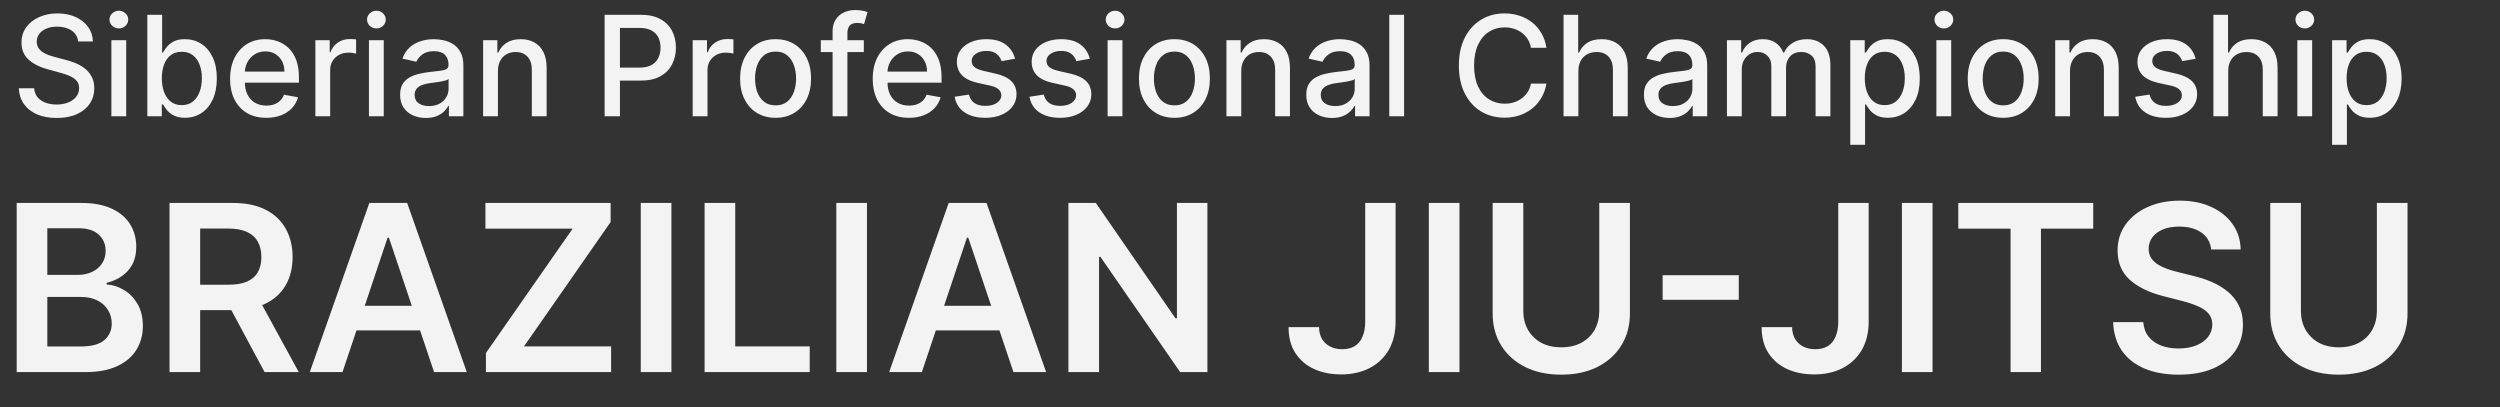 <?xml version="1.0" encoding="UTF-8"?> <svg xmlns="http://www.w3.org/2000/svg" width="215" height="35" viewBox="0 0 215 35" fill="none"><rect x="0" y="0" width="215" height="35" fill="#333333" stroke="none"/><path d="M6.719 3.565C6.673 3.162 6.486 2.849 6.156 2.628C5.827 2.403 5.412 2.291 4.912 2.291C4.554 2.291 4.244 2.348 3.983 2.462C3.722 2.572 3.518 2.726 3.374 2.922C3.232 3.115 3.161 3.335 3.161 3.582C3.161 3.79 3.209 3.969 3.305 4.119C3.405 4.27 3.534 4.396 3.693 4.499C3.855 4.598 4.028 4.682 4.213 4.75C4.398 4.815 4.575 4.869 4.746 4.912L5.598 5.134C5.876 5.202 6.162 5.294 6.455 5.411C6.747 5.527 7.018 5.68 7.268 5.871C7.518 6.061 7.72 6.297 7.874 6.578C8.03 6.859 8.108 7.196 8.108 7.588C8.108 8.082 7.98 8.521 7.724 8.905C7.472 9.288 7.104 9.591 6.621 9.812C6.141 10.034 5.56 10.145 4.878 10.145C4.224 10.145 3.659 10.041 3.182 9.834C2.705 9.626 2.331 9.332 2.061 8.952C1.791 8.568 1.642 8.114 1.614 7.588H2.935C2.96 7.903 3.062 8.166 3.241 8.376C3.423 8.584 3.655 8.739 3.936 8.841C4.22 8.94 4.531 8.99 4.869 8.99C5.241 8.99 5.572 8.932 5.862 8.815C6.155 8.696 6.385 8.531 6.553 8.321C6.72 8.108 6.804 7.859 6.804 7.575C6.804 7.317 6.73 7.105 6.582 6.94C6.438 6.776 6.24 6.639 5.99 6.531C5.743 6.423 5.463 6.328 5.151 6.246L4.119 5.964C3.42 5.774 2.866 5.494 2.457 5.125C2.051 4.756 1.848 4.267 1.848 3.659C1.848 3.156 1.984 2.717 2.257 2.342C2.53 1.967 2.899 1.676 3.365 1.469C3.831 1.259 4.357 1.153 4.942 1.153C5.533 1.153 6.054 1.257 6.506 1.464C6.96 1.672 7.318 1.957 7.58 2.321C7.841 2.682 7.977 3.097 7.989 3.565H6.719ZM9.579 10V3.455H10.853V10H9.579ZM10.223 2.445C10.001 2.445 9.811 2.371 9.652 2.223C9.495 2.072 9.417 1.893 9.417 1.686C9.417 1.476 9.495 1.297 9.652 1.149C9.811 0.999 10.001 0.923 10.223 0.923C10.444 0.923 10.633 0.999 10.789 1.149C10.948 1.297 11.028 1.476 11.028 1.686C11.028 1.893 10.948 2.072 10.789 2.223C10.633 2.371 10.444 2.445 10.223 2.445ZM12.67 10V1.273H13.944V4.516H14.021C14.095 4.379 14.201 4.222 14.34 4.043C14.479 3.864 14.673 3.707 14.92 3.574C15.167 3.438 15.494 3.369 15.9 3.369C16.428 3.369 16.9 3.503 17.315 3.77C17.729 4.037 18.055 4.422 18.291 4.925C18.529 5.428 18.648 6.033 18.648 6.74C18.648 7.447 18.53 8.054 18.295 8.56C18.059 9.062 17.735 9.45 17.323 9.723C16.911 9.993 16.441 10.128 15.913 10.128C15.515 10.128 15.19 10.061 14.937 9.928C14.687 9.794 14.491 9.638 14.349 9.459C14.207 9.28 14.097 9.121 14.021 8.982H13.914V10H12.67ZM13.918 6.727C13.918 7.188 13.985 7.591 14.119 7.938C14.252 8.284 14.445 8.555 14.698 8.751C14.951 8.945 15.261 9.041 15.627 9.041C16.008 9.041 16.326 8.94 16.582 8.739C16.837 8.534 17.03 8.257 17.161 7.908C17.295 7.558 17.361 7.165 17.361 6.727C17.361 6.295 17.296 5.908 17.166 5.564C17.038 5.22 16.845 4.949 16.586 4.75C16.33 4.551 16.011 4.452 15.627 4.452C15.258 4.452 14.945 4.547 14.69 4.737C14.437 4.928 14.245 5.193 14.114 5.534C13.984 5.875 13.918 6.273 13.918 6.727ZM22.9 10.132C22.255 10.132 21.7 9.994 21.234 9.719C20.771 9.44 20.413 9.05 20.16 8.547C19.91 8.041 19.785 7.449 19.785 6.77C19.785 6.099 19.91 5.509 20.16 4.997C20.413 4.486 20.765 4.087 21.217 3.8C21.672 3.513 22.203 3.369 22.811 3.369C23.18 3.369 23.538 3.43 23.885 3.553C24.231 3.675 24.542 3.866 24.818 4.128C25.093 4.389 25.311 4.729 25.47 5.146C25.629 5.561 25.709 6.065 25.709 6.659V7.111H20.505V6.156H24.46C24.46 5.821 24.392 5.524 24.255 5.266C24.119 5.004 23.927 4.798 23.68 4.648C23.436 4.497 23.149 4.422 22.819 4.422C22.461 4.422 22.149 4.51 21.882 4.686C21.617 4.859 21.413 5.087 21.268 5.368C21.126 5.646 21.055 5.949 21.055 6.276V7.021C21.055 7.459 21.132 7.831 21.285 8.138C21.441 8.445 21.659 8.679 21.937 8.841C22.216 9 22.541 9.08 22.913 9.08C23.154 9.08 23.375 9.045 23.573 8.977C23.772 8.906 23.944 8.801 24.089 8.662C24.234 8.523 24.345 8.351 24.422 8.146L25.628 8.364C25.531 8.719 25.358 9.03 25.108 9.297C24.86 9.561 24.549 9.767 24.174 9.915C23.802 10.06 23.378 10.132 22.9 10.132ZM27.122 10V3.455H28.354V4.494H28.422C28.541 4.142 28.751 3.865 29.053 3.663C29.357 3.459 29.7 3.357 30.084 3.357C30.163 3.357 30.257 3.359 30.365 3.365C30.476 3.371 30.562 3.378 30.625 3.386V4.605C30.574 4.591 30.483 4.575 30.352 4.558C30.222 4.538 30.091 4.528 29.96 4.528C29.659 4.528 29.391 4.592 29.155 4.72C28.922 4.845 28.737 5.02 28.601 5.244C28.465 5.466 28.396 5.719 28.396 6.003V10H27.122ZM31.728 10V3.455H33.002V10H31.728ZM32.371 2.445C32.15 2.445 31.959 2.371 31.8 2.223C31.644 2.072 31.566 1.893 31.566 1.686C31.566 1.476 31.644 1.297 31.8 1.149C31.959 0.999 32.15 0.923 32.371 0.923C32.593 0.923 32.782 0.999 32.938 1.149C33.097 1.297 33.176 1.476 33.176 1.686C33.176 1.893 33.097 2.072 32.938 2.223C32.782 2.371 32.593 2.445 32.371 2.445ZM36.621 10.145C36.206 10.145 35.831 10.068 35.496 9.915C35.16 9.759 34.895 9.533 34.699 9.237C34.506 8.942 34.409 8.58 34.409 8.151C34.409 7.781 34.48 7.477 34.622 7.239C34.764 7 34.956 6.811 35.197 6.672C35.439 6.533 35.709 6.428 36.007 6.357C36.305 6.286 36.609 6.232 36.919 6.195C37.311 6.149 37.629 6.112 37.874 6.084C38.118 6.053 38.295 6.003 38.406 5.935C38.517 5.866 38.572 5.756 38.572 5.602V5.572C38.572 5.2 38.467 4.912 38.257 4.707C38.05 4.503 37.74 4.401 37.328 4.401C36.899 4.401 36.561 4.496 36.314 4.686C36.07 4.874 35.901 5.082 35.807 5.312L34.609 5.04C34.751 4.642 34.959 4.321 35.231 4.077C35.507 3.83 35.824 3.651 36.182 3.54C36.54 3.426 36.916 3.369 37.311 3.369C37.572 3.369 37.849 3.401 38.142 3.463C38.438 3.523 38.713 3.634 38.969 3.795C39.227 3.957 39.439 4.189 39.604 4.49C39.769 4.788 39.851 5.176 39.851 5.653V10H38.606V9.105H38.555C38.473 9.27 38.349 9.432 38.185 9.591C38.02 9.75 37.808 9.882 37.55 9.987C37.291 10.092 36.981 10.145 36.621 10.145ZM36.898 9.122C37.25 9.122 37.551 9.053 37.801 8.913C38.054 8.774 38.246 8.592 38.376 8.368C38.51 8.141 38.577 7.898 38.577 7.639V6.795C38.531 6.841 38.443 6.884 38.312 6.923C38.185 6.96 38.038 6.993 37.874 7.021C37.709 7.047 37.548 7.071 37.392 7.094C37.236 7.114 37.105 7.131 37 7.145C36.753 7.176 36.527 7.229 36.322 7.303C36.121 7.376 35.959 7.483 35.837 7.622C35.717 7.759 35.658 7.94 35.658 8.168C35.658 8.483 35.774 8.722 36.007 8.884C36.24 9.043 36.537 9.122 36.898 9.122ZM42.822 6.114V10H41.548V3.455H42.771V4.52H42.852C43.002 4.173 43.238 3.895 43.559 3.685C43.883 3.474 44.291 3.369 44.782 3.369C45.228 3.369 45.619 3.463 45.954 3.651C46.289 3.835 46.549 4.111 46.734 4.477C46.919 4.844 47.011 5.297 47.011 5.837V10H45.737V5.99C45.737 5.516 45.613 5.145 45.366 4.878C45.119 4.608 44.779 4.473 44.348 4.473C44.052 4.473 43.789 4.537 43.559 4.665C43.332 4.793 43.152 4.98 43.018 5.227C42.887 5.472 42.822 5.767 42.822 6.114ZM51.998 10V1.273H55.109C55.788 1.273 56.35 1.396 56.796 1.643C57.242 1.891 57.576 2.229 57.798 2.658C58.019 3.084 58.13 3.564 58.13 4.098C58.13 4.635 58.018 5.118 57.793 5.547C57.572 5.973 57.236 6.311 56.788 6.561C56.342 6.808 55.781 6.932 55.104 6.932H52.965V5.815H54.985C55.414 5.815 55.762 5.741 56.029 5.594C56.296 5.443 56.492 5.239 56.617 4.98C56.742 4.722 56.805 4.428 56.805 4.098C56.805 3.768 56.742 3.476 56.617 3.22C56.492 2.964 56.295 2.764 56.025 2.619C55.758 2.474 55.406 2.402 54.968 2.402H53.315V10H51.998ZM59.571 10V3.455H60.803V4.494H60.871C60.99 4.142 61.201 3.865 61.502 3.663C61.806 3.459 62.15 3.357 62.533 3.357C62.613 3.357 62.706 3.359 62.814 3.365C62.925 3.371 63.012 3.378 63.074 3.386V4.605C63.023 4.591 62.932 4.575 62.801 4.558C62.671 4.538 62.54 4.528 62.409 4.528C62.108 4.528 61.84 4.592 61.604 4.72C61.371 4.845 61.186 5.02 61.05 5.244C60.914 5.466 60.846 5.719 60.846 6.003V10H59.571ZM66.7 10.132C66.086 10.132 65.55 9.991 65.093 9.71C64.636 9.429 64.281 9.036 64.028 8.53C63.775 8.024 63.648 7.433 63.648 6.757C63.648 6.078 63.775 5.484 64.028 4.976C64.281 4.467 64.636 4.072 65.093 3.791C65.55 3.51 66.086 3.369 66.7 3.369C67.313 3.369 67.849 3.51 68.306 3.791C68.763 4.072 69.119 4.467 69.371 4.976C69.624 5.484 69.751 6.078 69.751 6.757C69.751 7.433 69.624 8.024 69.371 8.53C69.119 9.036 68.763 9.429 68.306 9.71C67.849 9.991 67.313 10.132 66.7 10.132ZM66.704 9.062C67.102 9.062 67.431 8.957 67.692 8.747C67.954 8.537 68.147 8.257 68.272 7.908C68.4 7.558 68.464 7.173 68.464 6.753C68.464 6.335 68.4 5.952 68.272 5.602C68.147 5.25 67.954 4.967 67.692 4.754C67.431 4.541 67.102 4.435 66.704 4.435C66.303 4.435 65.971 4.541 65.707 4.754C65.445 4.967 65.251 5.25 65.123 5.602C64.998 5.952 64.935 6.335 64.935 6.753C64.935 7.173 64.998 7.558 65.123 7.908C65.251 8.257 65.445 8.537 65.707 8.747C65.971 8.957 66.303 9.062 66.704 9.062ZM74.288 3.455V4.477H70.589V3.455H74.288ZM71.603 10V2.696C71.603 2.287 71.693 1.947 71.872 1.678C72.051 1.405 72.288 1.202 72.584 1.068C72.879 0.932 73.2 0.864 73.546 0.864C73.802 0.864 74.021 0.885 74.203 0.928C74.385 0.967 74.519 1.004 74.608 1.038L74.309 2.07C74.25 2.053 74.173 2.033 74.079 2.01C73.985 1.984 73.872 1.972 73.738 1.972C73.429 1.972 73.207 2.048 73.073 2.202C72.943 2.355 72.877 2.577 72.877 2.866V10H71.603ZM78.166 10.132C77.521 10.132 76.966 9.994 76.5 9.719C76.037 9.44 75.679 9.05 75.426 8.547C75.176 8.041 75.051 7.449 75.051 6.77C75.051 6.099 75.176 5.509 75.426 4.997C75.679 4.486 76.031 4.087 76.483 3.8C76.937 3.513 77.468 3.369 78.076 3.369C78.446 3.369 78.804 3.43 79.15 3.553C79.497 3.675 79.808 3.866 80.084 4.128C80.359 4.389 80.576 4.729 80.735 5.146C80.894 5.561 80.974 6.065 80.974 6.659V7.111H75.771V6.156H79.725C79.725 5.821 79.657 5.524 79.521 5.266C79.385 5.004 79.193 4.798 78.946 4.648C78.701 4.497 78.414 4.422 78.085 4.422C77.727 4.422 77.414 4.51 77.147 4.686C76.883 4.859 76.679 5.087 76.534 5.368C76.392 5.646 76.321 5.949 76.321 6.276V7.021C76.321 7.459 76.397 7.831 76.551 8.138C76.707 8.445 76.924 8.679 77.203 8.841C77.481 9 77.806 9.08 78.179 9.08C78.42 9.08 78.64 9.045 78.839 8.977C79.038 8.906 79.21 8.801 79.355 8.662C79.5 8.523 79.61 8.351 79.687 8.146L80.893 8.364C80.796 8.719 80.623 9.03 80.373 9.297C80.126 9.561 79.815 9.767 79.44 9.915C79.068 10.06 78.643 10.132 78.166 10.132ZM87.293 5.053L86.138 5.257C86.09 5.109 86.013 4.969 85.908 4.835C85.805 4.702 85.666 4.592 85.49 4.507C85.314 4.422 85.094 4.379 84.829 4.379C84.469 4.379 84.168 4.46 83.926 4.622C83.685 4.781 83.564 4.987 83.564 5.24C83.564 5.459 83.645 5.635 83.807 5.768C83.969 5.902 84.23 6.011 84.591 6.097L85.631 6.335C86.233 6.474 86.682 6.689 86.977 6.979C87.273 7.268 87.421 7.645 87.421 8.108C87.421 8.5 87.307 8.849 87.079 9.156C86.855 9.46 86.541 9.699 86.138 9.872C85.737 10.046 85.273 10.132 84.744 10.132C84.011 10.132 83.413 9.976 82.95 9.663C82.487 9.348 82.203 8.901 82.098 8.321L83.329 8.134C83.406 8.455 83.564 8.697 83.803 8.862C84.041 9.024 84.352 9.105 84.736 9.105C85.153 9.105 85.487 9.018 85.737 8.845C85.987 8.669 86.112 8.455 86.112 8.202C86.112 7.997 86.035 7.825 85.882 7.686C85.731 7.547 85.5 7.442 85.188 7.371L84.079 7.128C83.469 6.989 83.017 6.767 82.724 6.463C82.435 6.159 82.29 5.774 82.29 5.308C82.29 4.922 82.398 4.584 82.614 4.294C82.829 4.004 83.128 3.778 83.508 3.616C83.889 3.452 84.325 3.369 84.817 3.369C85.524 3.369 86.081 3.523 86.487 3.83C86.894 4.134 87.162 4.541 87.293 5.053ZM93.726 5.053L92.571 5.257C92.523 5.109 92.446 4.969 92.341 4.835C92.239 4.702 92.1 4.592 91.924 4.507C91.748 4.422 91.527 4.379 91.263 4.379C90.902 4.379 90.601 4.46 90.36 4.622C90.118 4.781 89.998 4.987 89.998 5.24C89.998 5.459 90.079 5.635 90.24 5.768C90.402 5.902 90.664 6.011 91.025 6.097L92.064 6.335C92.666 6.474 93.115 6.689 93.411 6.979C93.706 7.268 93.854 7.645 93.854 8.108C93.854 8.5 93.74 8.849 93.513 9.156C93.289 9.46 92.975 9.699 92.571 9.872C92.171 10.046 91.706 10.132 91.178 10.132C90.445 10.132 89.847 9.976 89.384 9.663C88.921 9.348 88.637 8.901 88.532 8.321L89.763 8.134C89.84 8.455 89.998 8.697 90.236 8.862C90.475 9.024 90.786 9.105 91.169 9.105C91.587 9.105 91.921 9.018 92.171 8.845C92.421 8.669 92.546 8.455 92.546 8.202C92.546 7.997 92.469 7.825 92.316 7.686C92.165 7.547 91.934 7.442 91.621 7.371L90.513 7.128C89.902 6.989 89.451 6.767 89.158 6.463C88.868 6.159 88.723 5.774 88.723 5.308C88.723 4.922 88.831 4.584 89.047 4.294C89.263 4.004 89.561 3.778 89.942 3.616C90.323 3.452 90.759 3.369 91.25 3.369C91.958 3.369 92.515 3.523 92.921 3.83C93.327 4.134 93.596 4.541 93.726 5.053ZM95.255 10V3.455H96.529V10H95.255ZM95.898 2.445C95.677 2.445 95.487 2.371 95.327 2.223C95.171 2.072 95.093 1.893 95.093 1.686C95.093 1.476 95.171 1.297 95.327 1.149C95.487 0.999 95.677 0.923 95.898 0.923C96.12 0.923 96.309 0.999 96.465 1.149C96.624 1.297 96.704 1.476 96.704 1.686C96.704 1.893 96.624 2.072 96.465 2.223C96.309 2.371 96.12 2.445 95.898 2.445ZM101 10.132C100.387 10.132 99.851 9.991 99.394 9.71C98.936 9.429 98.581 9.036 98.329 8.53C98.076 8.024 97.949 7.433 97.949 6.757C97.949 6.078 98.076 5.484 98.329 4.976C98.581 4.467 98.936 4.072 99.394 3.791C99.851 3.51 100.387 3.369 101 3.369C101.614 3.369 102.15 3.51 102.607 3.791C103.064 4.072 103.419 4.467 103.672 4.976C103.925 5.484 104.051 6.078 104.051 6.757C104.051 7.433 103.925 8.024 103.672 8.53C103.419 9.036 103.064 9.429 102.607 9.71C102.15 9.991 101.614 10.132 101 10.132ZM101.005 9.062C101.402 9.062 101.732 8.957 101.993 8.747C102.255 8.537 102.448 8.257 102.573 7.908C102.701 7.558 102.765 7.173 102.765 6.753C102.765 6.335 102.701 5.952 102.573 5.602C102.448 5.25 102.255 4.967 101.993 4.754C101.732 4.541 101.402 4.435 101.005 4.435C100.604 4.435 100.272 4.541 100.007 4.754C99.746 4.967 99.552 5.25 99.424 5.602C99.299 5.952 99.236 6.335 99.236 6.753C99.236 7.173 99.299 7.558 99.424 7.908C99.552 8.257 99.746 8.537 100.007 8.747C100.272 8.957 100.604 9.062 101.005 9.062ZM106.748 6.114V10H105.474V3.455H106.697V4.52H106.778C106.928 4.173 107.164 3.895 107.485 3.685C107.809 3.474 108.217 3.369 108.708 3.369C109.154 3.369 109.545 3.463 109.88 3.651C110.215 3.835 110.475 4.111 110.66 4.477C110.844 4.844 110.937 5.297 110.937 5.837V10H109.663V5.99C109.663 5.516 109.539 5.145 109.292 4.878C109.045 4.608 108.705 4.473 108.273 4.473C107.978 4.473 107.715 4.537 107.485 4.665C107.258 4.793 107.077 4.98 106.944 5.227C106.813 5.472 106.748 5.767 106.748 6.114ZM114.55 10.145C114.136 10.145 113.761 10.068 113.425 9.915C113.09 9.759 112.825 9.533 112.629 9.237C112.435 8.942 112.339 8.58 112.339 8.151C112.339 7.781 112.41 7.477 112.552 7.239C112.694 7 112.886 6.811 113.127 6.672C113.369 6.533 113.638 6.428 113.937 6.357C114.235 6.286 114.539 6.232 114.849 6.195C115.241 6.149 115.559 6.112 115.803 6.084C116.048 6.053 116.225 6.003 116.336 5.935C116.447 5.866 116.502 5.756 116.502 5.602V5.572C116.502 5.2 116.397 4.912 116.187 4.707C115.979 4.503 115.67 4.401 115.258 4.401C114.829 4.401 114.491 4.496 114.244 4.686C113.999 4.874 113.83 5.082 113.737 5.312L112.539 5.04C112.681 4.642 112.888 4.321 113.161 4.077C113.437 3.83 113.754 3.651 114.112 3.54C114.469 3.426 114.846 3.369 115.241 3.369C115.502 3.369 115.779 3.401 116.072 3.463C116.367 3.523 116.643 3.634 116.898 3.795C117.157 3.957 117.369 4.189 117.533 4.49C117.698 4.788 117.781 5.176 117.781 5.653V10H116.536V9.105H116.485C116.403 9.27 116.279 9.432 116.114 9.591C115.95 9.75 115.738 9.882 115.479 9.987C115.221 10.092 114.911 10.145 114.55 10.145ZM114.827 9.122C115.18 9.122 115.481 9.053 115.731 8.913C115.984 8.774 116.175 8.592 116.306 8.368C116.44 8.141 116.506 7.898 116.506 7.639V6.795C116.461 6.841 116.373 6.884 116.242 6.923C116.114 6.96 115.968 6.993 115.803 7.021C115.638 7.047 115.478 7.071 115.322 7.094C115.165 7.114 115.035 7.131 114.93 7.145C114.683 7.176 114.457 7.229 114.252 7.303C114.05 7.376 113.888 7.483 113.766 7.622C113.647 7.759 113.587 7.94 113.587 8.168C113.587 8.483 113.704 8.722 113.937 8.884C114.17 9.043 114.467 9.122 114.827 9.122ZM120.752 1.273V10H119.478V1.273H120.752ZM132.993 4.111H131.663C131.612 3.827 131.517 3.577 131.377 3.361C131.238 3.145 131.068 2.962 130.866 2.811C130.664 2.661 130.439 2.547 130.189 2.47C129.941 2.393 129.679 2.355 129.4 2.355C128.897 2.355 128.447 2.482 128.049 2.734C127.654 2.987 127.342 3.358 127.112 3.847C126.885 4.335 126.771 4.932 126.771 5.636C126.771 6.347 126.885 6.946 127.112 7.435C127.342 7.923 127.656 8.293 128.054 8.543C128.451 8.793 128.899 8.918 129.396 8.918C129.672 8.918 129.933 8.881 130.18 8.807C130.43 8.73 130.656 8.618 130.858 8.47C131.059 8.322 131.23 8.142 131.369 7.929C131.511 7.713 131.609 7.466 131.663 7.188L132.993 7.192C132.922 7.621 132.784 8.016 132.579 8.376C132.377 8.734 132.118 9.044 131.799 9.305C131.484 9.564 131.123 9.764 130.717 9.906C130.311 10.048 129.868 10.119 129.387 10.119C128.632 10.119 127.958 9.94 127.368 9.582C126.777 9.222 126.311 8.706 125.97 8.036C125.632 7.365 125.463 6.565 125.463 5.636C125.463 4.705 125.633 3.905 125.974 3.237C126.315 2.567 126.781 2.053 127.372 1.695C127.963 1.334 128.635 1.153 129.387 1.153C129.85 1.153 130.282 1.22 130.683 1.354C131.086 1.484 131.449 1.678 131.77 1.933C132.091 2.186 132.356 2.496 132.566 2.862C132.777 3.226 132.919 3.642 132.993 4.111ZM135.74 6.114V10H134.466V1.273H135.723V4.52H135.804C135.957 4.168 136.192 3.888 136.507 3.68C136.822 3.473 137.234 3.369 137.743 3.369C138.192 3.369 138.584 3.462 138.919 3.646C139.257 3.831 139.518 4.107 139.703 4.473C139.891 4.837 139.984 5.291 139.984 5.837V10H138.71V5.99C138.71 5.51 138.587 5.138 138.339 4.874C138.092 4.607 137.749 4.473 137.308 4.473C137.007 4.473 136.737 4.537 136.499 4.665C136.263 4.793 136.077 4.98 135.94 5.227C135.807 5.472 135.74 5.767 135.74 6.114ZM143.589 10.145C143.175 10.145 142.8 10.068 142.464 9.915C142.129 9.759 141.864 9.533 141.668 9.237C141.474 8.942 141.378 8.58 141.378 8.151C141.378 7.781 141.449 7.477 141.591 7.239C141.733 7 141.925 6.811 142.166 6.672C142.408 6.533 142.678 6.428 142.976 6.357C143.274 6.286 143.578 6.232 143.888 6.195C144.28 6.149 144.598 6.112 144.842 6.084C145.087 6.053 145.264 6.003 145.375 5.935C145.486 5.866 145.541 5.756 145.541 5.602V5.572C145.541 5.2 145.436 4.912 145.226 4.707C145.018 4.503 144.709 4.401 144.297 4.401C143.868 4.401 143.53 4.496 143.283 4.686C143.038 4.874 142.869 5.082 142.776 5.312L141.578 5.04C141.72 4.642 141.928 4.321 142.2 4.077C142.476 3.83 142.793 3.651 143.151 3.54C143.509 3.426 143.885 3.369 144.28 3.369C144.541 3.369 144.818 3.401 145.111 3.463C145.406 3.523 145.682 3.634 145.938 3.795C146.196 3.957 146.408 4.189 146.572 4.49C146.737 4.788 146.82 5.176 146.82 5.653V10H145.575V9.105H145.524C145.442 9.27 145.318 9.432 145.153 9.591C144.989 9.75 144.777 9.882 144.518 9.987C144.26 10.092 143.95 10.145 143.589 10.145ZM143.866 9.122C144.219 9.122 144.52 9.053 144.77 8.913C145.023 8.774 145.214 8.592 145.345 8.368C145.479 8.141 145.545 7.898 145.545 7.639V6.795C145.5 6.841 145.412 6.884 145.281 6.923C145.153 6.96 145.007 6.993 144.842 7.021C144.678 7.047 144.517 7.071 144.361 7.094C144.205 7.114 144.074 7.131 143.969 7.145C143.722 7.176 143.496 7.229 143.291 7.303C143.089 7.376 142.928 7.483 142.805 7.622C142.686 7.759 142.626 7.94 142.626 8.168C142.626 8.483 142.743 8.722 142.976 8.884C143.209 9.043 143.506 9.122 143.866 9.122ZM148.517 10V3.455H149.74V4.52H149.821C149.957 4.159 150.18 3.878 150.49 3.676C150.799 3.472 151.17 3.369 151.602 3.369C152.039 3.369 152.406 3.472 152.701 3.676C153 3.881 153.22 4.162 153.362 4.52H153.43C153.586 4.17 153.835 3.892 154.176 3.685C154.517 3.474 154.923 3.369 155.395 3.369C155.988 3.369 156.473 3.555 156.848 3.928C157.225 4.3 157.414 4.861 157.414 5.611V10H156.14V5.73C156.14 5.287 156.02 4.966 155.778 4.767C155.537 4.568 155.248 4.469 154.913 4.469C154.498 4.469 154.176 4.597 153.946 4.852C153.716 5.105 153.6 5.43 153.6 5.828V10H152.331V5.649C152.331 5.294 152.22 5.009 151.998 4.793C151.777 4.577 151.488 4.469 151.133 4.469C150.892 4.469 150.669 4.533 150.464 4.661C150.262 4.786 150.099 4.96 149.974 5.185C149.852 5.409 149.791 5.669 149.791 5.964V10H148.517ZM159.122 12.454V3.455H160.366V4.516H160.473C160.547 4.379 160.653 4.222 160.793 4.043C160.932 3.864 161.125 3.707 161.372 3.574C161.619 3.438 161.946 3.369 162.352 3.369C162.881 3.369 163.352 3.503 163.767 3.77C164.182 4.037 164.507 4.422 164.743 4.925C164.982 5.428 165.101 6.033 165.101 6.74C165.101 7.447 164.983 8.054 164.747 8.56C164.511 9.062 164.188 9.45 163.776 9.723C163.364 9.993 162.893 10.128 162.365 10.128C161.967 10.128 161.642 10.061 161.389 9.928C161.139 9.794 160.943 9.638 160.801 9.459C160.659 9.28 160.55 9.121 160.473 8.982H160.396V12.454H159.122ZM160.371 6.727C160.371 7.188 160.438 7.591 160.571 7.938C160.705 8.284 160.898 8.555 161.151 8.751C161.403 8.945 161.713 9.041 162.08 9.041C162.46 9.041 162.778 8.94 163.034 8.739C163.29 8.534 163.483 8.257 163.614 7.908C163.747 7.558 163.814 7.165 163.814 6.727C163.814 6.295 163.749 5.908 163.618 5.564C163.49 5.22 163.297 4.949 163.038 4.75C162.783 4.551 162.463 4.452 162.08 4.452C161.71 4.452 161.398 4.547 161.142 4.737C160.889 4.928 160.697 5.193 160.567 5.534C160.436 5.875 160.371 6.273 160.371 6.727ZM166.528 10V3.455H167.803V10H166.528ZM167.172 2.445C166.95 2.445 166.76 2.371 166.601 2.223C166.445 2.072 166.366 1.893 166.366 1.686C166.366 1.476 166.445 1.297 166.601 1.149C166.76 0.999 166.95 0.923 167.172 0.923C167.393 0.923 167.582 0.999 167.739 1.149C167.898 1.297 167.977 1.476 167.977 1.686C167.977 1.893 167.898 2.072 167.739 2.223C167.582 2.371 167.393 2.445 167.172 2.445ZM172.274 10.132C171.66 10.132 171.125 9.991 170.667 9.71C170.21 9.429 169.855 9.036 169.602 8.53C169.349 8.024 169.223 7.433 169.223 6.757C169.223 6.078 169.349 5.484 169.602 4.976C169.855 4.467 170.21 4.072 170.667 3.791C171.125 3.51 171.66 3.369 172.274 3.369C172.887 3.369 173.423 3.51 173.88 3.791C174.338 4.072 174.693 4.467 174.946 4.976C175.199 5.484 175.325 6.078 175.325 6.757C175.325 7.433 175.199 8.024 174.946 8.53C174.693 9.036 174.338 9.429 173.88 9.71C173.423 9.991 172.887 10.132 172.274 10.132ZM172.278 9.062C172.676 9.062 173.005 8.957 173.267 8.747C173.528 8.537 173.721 8.257 173.846 7.908C173.974 7.558 174.038 7.173 174.038 6.753C174.038 6.335 173.974 5.952 173.846 5.602C173.721 5.25 173.528 4.967 173.267 4.754C173.005 4.541 172.676 4.435 172.278 4.435C171.877 4.435 171.545 4.541 171.281 4.754C171.02 4.967 170.825 5.25 170.697 5.602C170.572 5.952 170.51 6.335 170.51 6.753C170.51 7.173 170.572 7.558 170.697 7.908C170.825 8.257 171.02 8.537 171.281 8.747C171.545 8.957 171.877 9.062 172.278 9.062ZM178.021 6.114V10H176.747V3.455H177.97V4.52H178.051C178.202 4.173 178.438 3.895 178.759 3.685C179.082 3.474 179.49 3.369 179.982 3.369C180.428 3.369 180.818 3.463 181.153 3.651C181.489 3.835 181.749 4.111 181.933 4.477C182.118 4.844 182.21 5.297 182.21 5.837V10H180.936V5.99C180.936 5.516 180.813 5.145 180.565 4.878C180.318 4.608 179.979 4.473 179.547 4.473C179.251 4.473 178.989 4.537 178.759 4.665C178.531 4.793 178.351 4.98 178.217 5.227C178.087 5.472 178.021 5.767 178.021 6.114ZM188.824 5.053L187.669 5.257C187.621 5.109 187.544 4.969 187.439 4.835C187.337 4.702 187.197 4.592 187.021 4.507C186.845 4.422 186.625 4.379 186.361 4.379C186 4.379 185.699 4.46 185.457 4.622C185.216 4.781 185.095 4.987 185.095 5.24C185.095 5.459 185.176 5.635 185.338 5.768C185.5 5.902 185.761 6.011 186.122 6.097L187.162 6.335C187.764 6.474 188.213 6.689 188.509 6.979C188.804 7.268 188.952 7.645 188.952 8.108C188.952 8.5 188.838 8.849 188.611 9.156C188.386 9.46 188.072 9.699 187.669 9.872C187.268 10.046 186.804 10.132 186.276 10.132C185.543 10.132 184.945 9.976 184.482 9.663C184.018 9.348 183.734 8.901 183.629 8.321L184.861 8.134C184.938 8.455 185.095 8.697 185.334 8.862C185.572 9.024 185.884 9.105 186.267 9.105C186.685 9.105 187.018 9.018 187.268 8.845C187.518 8.669 187.643 8.455 187.643 8.202C187.643 7.997 187.567 7.825 187.413 7.686C187.263 7.547 187.031 7.442 186.719 7.371L185.611 7.128C185 6.989 184.548 6.767 184.256 6.463C183.966 6.159 183.821 5.774 183.821 5.308C183.821 4.922 183.929 4.584 184.145 4.294C184.361 4.004 184.659 3.778 185.04 3.616C185.42 3.452 185.857 3.369 186.348 3.369C187.055 3.369 187.612 3.523 188.018 3.83C188.425 4.134 188.693 4.541 188.824 5.053ZM191.627 6.114V10H190.353V1.273H191.61V4.52H191.691C191.844 4.168 192.078 3.888 192.394 3.68C192.709 3.473 193.121 3.369 193.63 3.369C194.078 3.369 194.471 3.462 194.806 3.646C195.144 3.831 195.405 4.107 195.59 4.473C195.777 4.837 195.871 5.291 195.871 5.837V10H194.597V5.99C194.597 5.51 194.473 5.138 194.226 4.874C193.979 4.607 193.635 4.473 193.195 4.473C192.894 4.473 192.624 4.537 192.385 4.665C192.15 4.793 191.963 4.98 191.827 5.227C191.694 5.472 191.627 5.767 191.627 6.114ZM197.571 10V3.455H198.846V10H197.571ZM198.215 2.445C197.993 2.445 197.803 2.371 197.644 2.223C197.488 2.072 197.409 1.893 197.409 1.686C197.409 1.476 197.488 1.297 197.644 1.149C197.803 0.999 197.993 0.923 198.215 0.923C198.436 0.923 198.625 0.999 198.782 1.149C198.941 1.297 199.02 1.476 199.02 1.686C199.02 1.893 198.941 2.072 198.782 2.223C198.625 2.371 198.436 2.445 198.215 2.445ZM200.56 12.454V3.455H201.804V4.516H201.911C201.984 4.379 202.091 4.222 202.23 4.043C202.369 3.864 202.563 3.707 202.81 3.574C203.057 3.438 203.384 3.369 203.79 3.369C204.318 3.369 204.79 3.503 205.205 3.77C205.619 4.037 205.945 4.422 206.18 4.925C206.419 5.428 206.538 6.033 206.538 6.74C206.538 7.447 206.42 8.054 206.185 8.56C205.949 9.062 205.625 9.45 205.213 9.723C204.801 9.993 204.331 10.128 203.803 10.128C203.405 10.128 203.08 10.061 202.827 9.928C202.577 9.794 202.381 9.638 202.239 9.459C202.097 9.28 201.987 9.121 201.911 8.982H201.834V12.454H200.56ZM201.808 6.727C201.808 7.188 201.875 7.591 202.009 7.938C202.142 8.284 202.335 8.555 202.588 8.751C202.841 8.945 203.151 9.041 203.517 9.041C203.898 9.041 204.216 8.94 204.472 8.739C204.727 8.534 204.92 8.257 205.051 7.908C205.185 7.558 205.251 7.165 205.251 6.727C205.251 6.295 205.186 5.908 205.055 5.564C204.928 5.22 204.734 4.949 204.476 4.75C204.22 4.551 203.901 4.452 203.517 4.452C203.148 4.452 202.835 4.547 202.58 4.737C202.327 4.928 202.135 5.193 202.004 5.534C201.874 5.875 201.808 6.273 201.808 6.727Z" fill="#F3F3F3"></path><path d="M1.435 32V17.454H7.003C8.054 17.454 8.928 17.62 9.624 17.952C10.324 18.278 10.848 18.726 11.193 19.294C11.544 19.862 11.719 20.506 11.719 21.226C11.719 21.818 11.605 22.324 11.378 22.746C11.151 23.162 10.845 23.501 10.462 23.761C10.078 24.022 9.65 24.209 9.176 24.322V24.465C9.692 24.493 10.187 24.651 10.661 24.94C11.139 25.224 11.529 25.627 11.832 26.148C12.135 26.669 12.287 27.298 12.287 28.037C12.287 28.79 12.105 29.467 11.74 30.068C11.376 30.665 10.826 31.136 10.092 31.482C9.358 31.827 8.435 32 7.322 32H1.435ZM4.07 29.798H6.903C7.86 29.798 8.549 29.616 8.97 29.251C9.396 28.882 9.609 28.409 9.609 27.831C9.609 27.4 9.503 27.012 9.29 26.666C9.077 26.316 8.774 26.041 8.381 25.842C7.988 25.639 7.519 25.537 6.974 25.537H4.07V29.798ZM4.07 23.641H6.676C7.131 23.641 7.54 23.558 7.905 23.392C8.269 23.222 8.556 22.983 8.764 22.675C8.977 22.362 9.084 21.993 9.084 21.567C9.084 21.003 8.885 20.539 8.487 20.175C8.094 19.81 7.509 19.628 6.733 19.628H4.07V23.641ZM14.579 32V17.454H20.034C21.151 17.454 22.089 17.649 22.846 18.037C23.608 18.425 24.184 18.97 24.572 19.671C24.965 20.366 25.162 21.178 25.162 22.107C25.162 23.039 24.963 23.849 24.565 24.535C24.172 25.217 23.592 25.745 22.825 26.119C22.058 26.489 21.116 26.673 19.998 26.673H16.113V24.486H19.643C20.297 24.486 20.832 24.396 21.248 24.216C21.665 24.031 21.973 23.764 22.172 23.413C22.375 23.058 22.477 22.623 22.477 22.107C22.477 21.59 22.375 21.15 22.172 20.785C21.968 20.416 21.658 20.137 21.241 19.947C20.825 19.753 20.287 19.656 19.629 19.656H17.214V32H14.579ZM22.093 25.409L25.694 32H22.754L19.217 25.409H22.093ZM29.455 32H26.642L31.763 17.454H35.016L40.144 32H37.331L33.446 20.438H33.333L29.455 32ZM29.547 26.297H37.218V28.413H29.547V26.297ZM41.79 32V30.359L49.247 19.663H41.747V17.454H52.514V19.095L45.064 29.791H52.557V32H41.79ZM57.742 17.454V32H55.106V17.454H57.742ZM60.595 32V17.454H63.23V29.791H69.636V32H60.595ZM74.558 17.454V32H71.923V17.454H74.558ZM79.279 32H76.467L81.587 17.454H84.84L89.968 32H87.156L83.271 20.438H83.157L79.279 32ZM79.371 26.297H87.042V28.413H79.371V26.297ZM103.837 17.454V32H101.493L94.64 22.092H94.519V32H91.884V17.454H94.242L101.088 27.369H101.216V17.454H103.837ZM117.408 17.454H120.021V27.682C120.017 28.619 119.818 29.427 119.425 30.104C119.032 30.776 118.482 31.294 117.777 31.659C117.076 32.019 116.259 32.199 115.327 32.199C114.474 32.199 113.707 32.047 113.026 31.744C112.348 31.437 111.811 30.982 111.413 30.381C111.016 29.779 110.817 29.031 110.817 28.136H113.438C113.442 28.529 113.527 28.868 113.693 29.152C113.864 29.436 114.098 29.654 114.396 29.805C114.695 29.957 115.038 30.033 115.426 30.033C115.848 30.033 116.205 29.945 116.499 29.77C116.792 29.59 117.015 29.325 117.166 28.974C117.322 28.624 117.403 28.193 117.408 27.682V17.454ZM125.515 17.454V32H122.88V17.454H125.515ZM137.537 17.454H140.172V26.957C140.172 27.999 139.926 28.915 139.434 29.706C138.946 30.497 138.259 31.115 137.374 31.56C136.489 32 135.454 32.22 134.27 32.22C133.082 32.22 132.045 32 131.159 31.56C130.274 31.115 129.587 30.497 129.1 29.706C128.612 28.915 128.368 27.999 128.368 26.957V17.454H131.003V26.737C131.003 27.343 131.136 27.883 131.401 28.357C131.671 28.83 132.05 29.202 132.537 29.472C133.025 29.737 133.603 29.869 134.27 29.869C134.938 29.869 135.516 29.737 136.003 29.472C136.496 29.202 136.874 28.83 137.14 28.357C137.405 27.883 137.537 27.343 137.537 26.737V17.454ZM149.535 23.669V25.785H142.987V23.669H149.535ZM158.091 17.454H160.705V27.682C160.7 28.619 160.501 29.427 160.108 30.104C159.715 30.776 159.166 31.294 158.461 31.659C157.76 32.019 156.943 32.199 156.01 32.199C155.158 32.199 154.391 32.047 153.709 31.744C153.032 31.437 152.495 30.982 152.097 30.381C151.699 29.779 151.5 29.031 151.5 28.136H154.121C154.126 28.529 154.211 28.868 154.377 29.152C154.547 29.436 154.782 29.654 155.08 29.805C155.378 29.957 155.721 30.033 156.11 30.033C156.531 30.033 156.889 29.945 157.182 29.77C157.476 29.59 157.698 29.325 157.85 28.974C158.006 28.624 158.087 28.193 158.091 27.682V17.454ZM166.199 17.454V32H163.564V17.454H166.199ZM168.413 19.663V17.454H180.018V19.663H175.522V32H172.908V19.663H168.413ZM190.16 21.453C190.094 20.833 189.814 20.35 189.322 20.004C188.834 19.659 188.2 19.486 187.418 19.486C186.869 19.486 186.398 19.569 186.005 19.734C185.612 19.9 185.311 20.125 185.103 20.409C184.895 20.693 184.788 21.017 184.783 21.382C184.783 21.685 184.852 21.948 184.989 22.171C185.131 22.393 185.323 22.582 185.565 22.739C185.806 22.89 186.074 23.018 186.367 23.122C186.661 23.226 186.957 23.314 187.255 23.385L188.619 23.726C189.168 23.854 189.696 24.026 190.202 24.244C190.714 24.462 191.171 24.737 191.573 25.068C191.98 25.4 192.302 25.8 192.539 26.268C192.776 26.737 192.894 27.287 192.894 27.916C192.894 28.768 192.676 29.519 192.241 30.168C191.805 30.812 191.175 31.316 190.352 31.68C189.532 32.04 188.54 32.22 187.376 32.22C186.244 32.22 185.262 32.045 184.428 31.695C183.6 31.344 182.951 30.833 182.482 30.16C182.018 29.488 181.767 28.669 181.729 27.703H184.322C184.36 28.21 184.516 28.631 184.79 28.967C185.065 29.303 185.423 29.555 185.863 29.72C186.308 29.886 186.805 29.969 187.354 29.969C187.927 29.969 188.429 29.884 188.86 29.713C189.296 29.538 189.637 29.296 189.883 28.989C190.129 28.676 190.254 28.312 190.259 27.895C190.254 27.516 190.143 27.204 189.925 26.957C189.708 26.706 189.402 26.498 189.009 26.332C188.621 26.162 188.166 26.01 187.646 25.878L185.991 25.452C184.793 25.144 183.846 24.678 183.15 24.053C182.459 23.423 182.113 22.587 182.113 21.546C182.113 20.688 182.345 19.938 182.809 19.294C183.278 18.65 183.915 18.151 184.719 17.796C185.524 17.436 186.436 17.256 187.454 17.256C188.486 17.256 189.39 17.436 190.167 17.796C190.948 18.151 191.561 18.645 192.006 19.28C192.451 19.91 192.681 20.634 192.695 21.453H190.16ZM204.412 17.454H207.047V26.957C207.047 27.999 206.801 28.915 206.309 29.706C205.821 30.497 205.134 31.115 204.249 31.56C203.364 32 202.329 32.22 201.145 32.22C199.957 32.22 198.92 32 198.034 31.56C197.149 31.115 196.462 30.497 195.975 29.706C195.487 28.915 195.243 27.999 195.243 26.957V17.454H197.878V26.737C197.878 27.343 198.011 27.883 198.276 28.357C198.546 28.83 198.925 29.202 199.412 29.472C199.9 29.737 200.478 29.869 201.145 29.869C201.813 29.869 202.391 29.737 202.878 29.472C203.371 29.202 203.749 28.83 204.015 28.357C204.28 27.883 204.412 27.343 204.412 26.737V17.454Z" fill="#F3F3F3"></path></svg> 